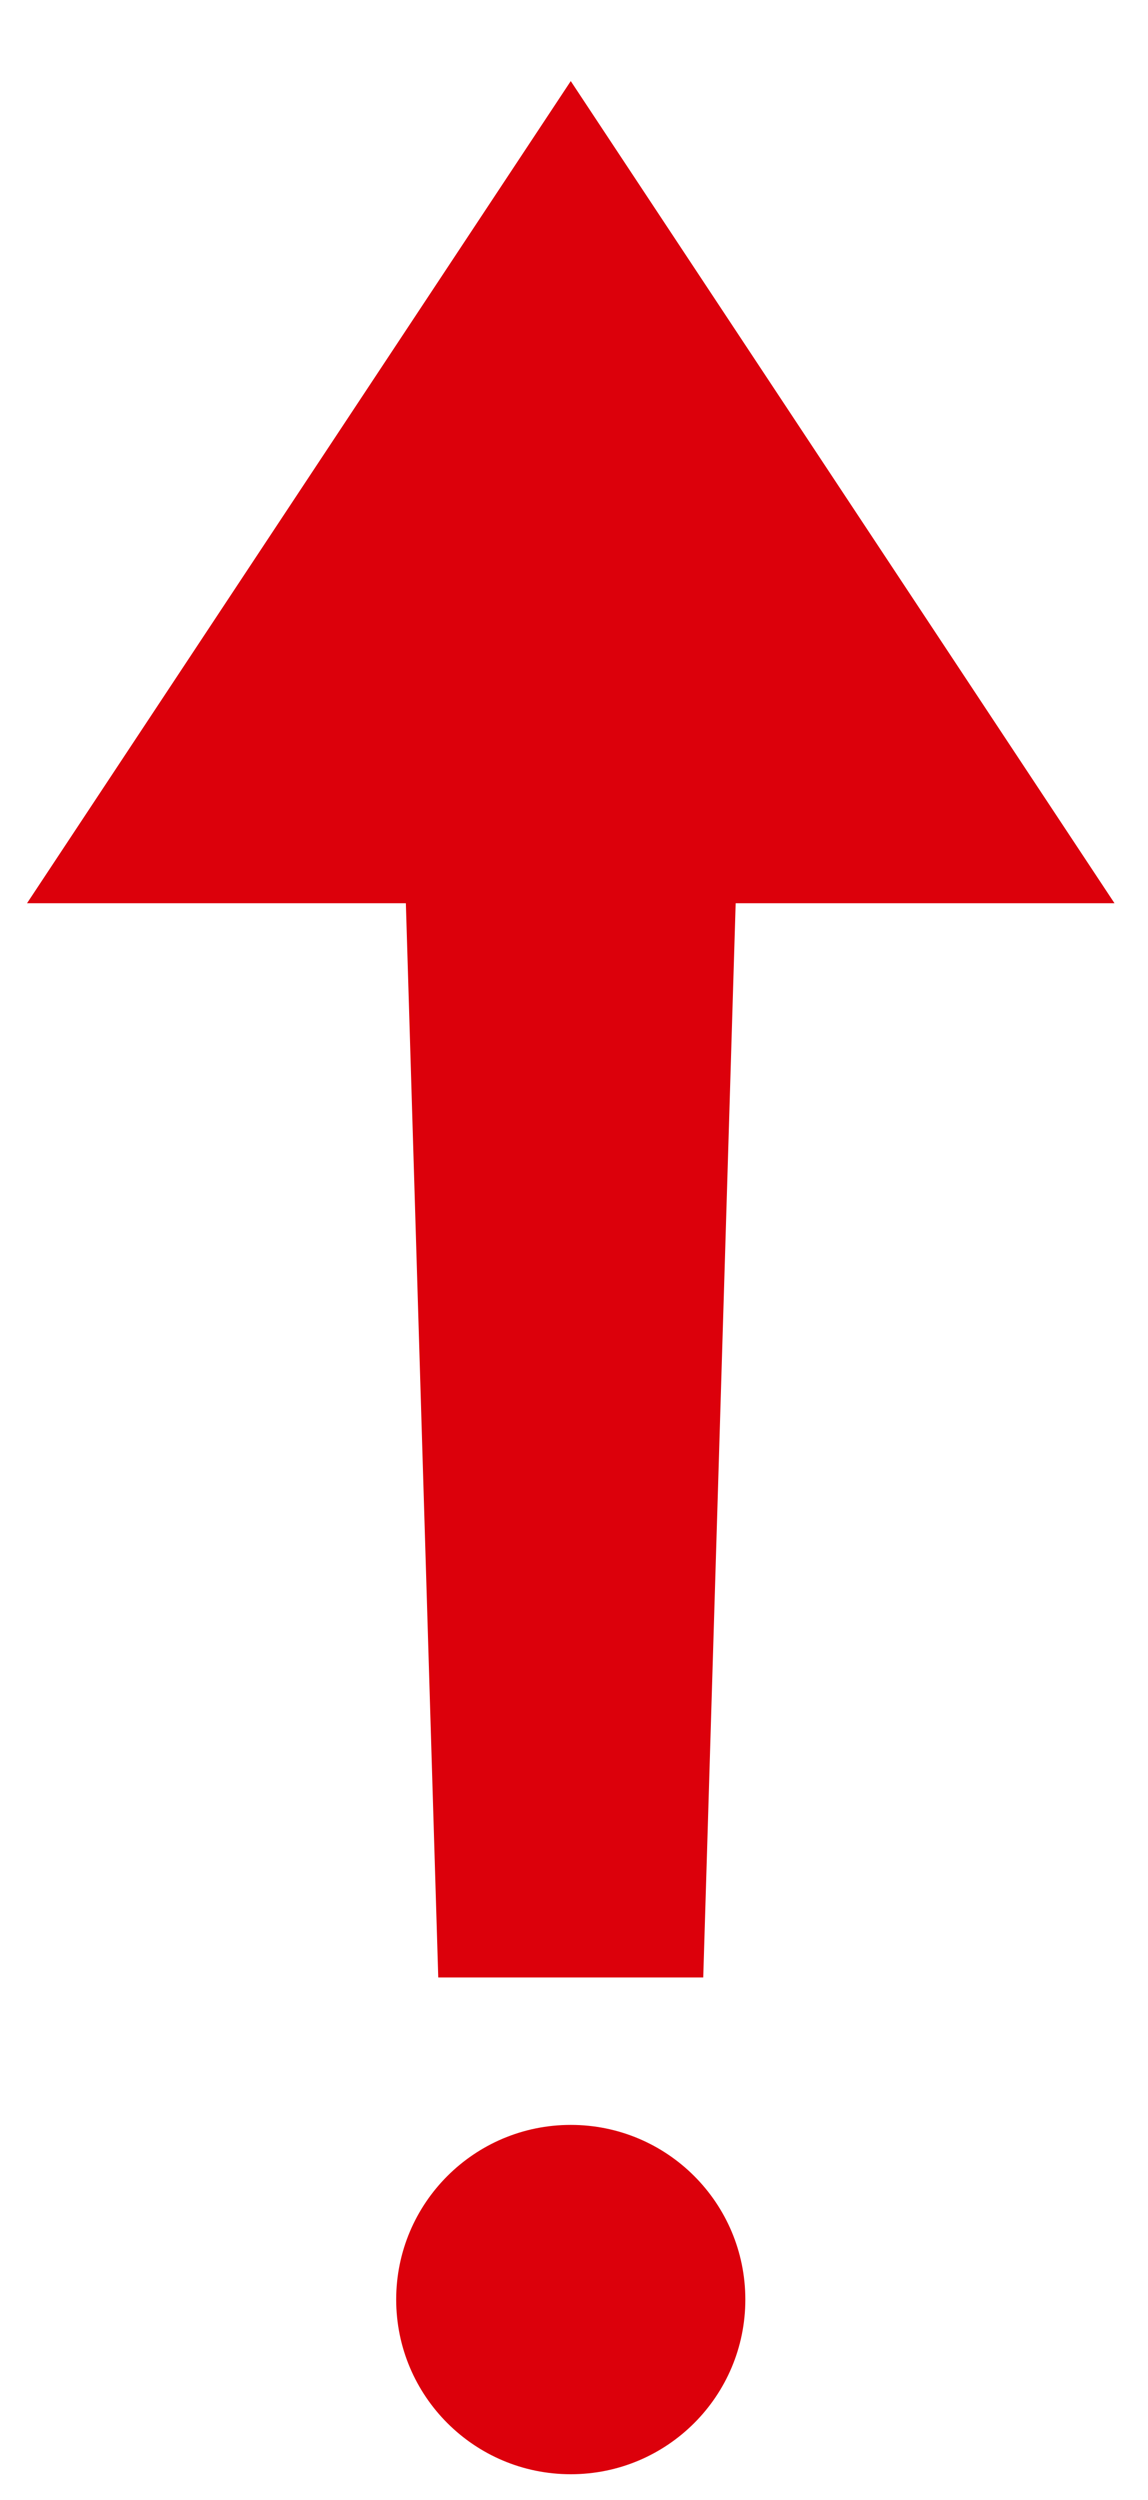 <svg width="85" height="185" viewBox="0 0 85 185" fill="none" xmlns="http://www.w3.org/2000/svg">
<path d="M55.186 170.161C55.186 163.024 49.403 157.237 42.26 157.237C35.124 157.237 29.334 163.024 29.334 170.161C29.334 177.3 35.124 183.088 42.26 183.088C49.403 183.088 55.186 177.3 55.186 170.161Z" fill="#DC000B"/>
<path d="M32.449 146.327L29.739 56.513H54.782L52.069 146.327H32.449Z" fill="#DC000B"/>
<path d="M82.52 66.838L42.26 6L2 66.838H82.52Z" fill="#DC000B"/>
</svg>

